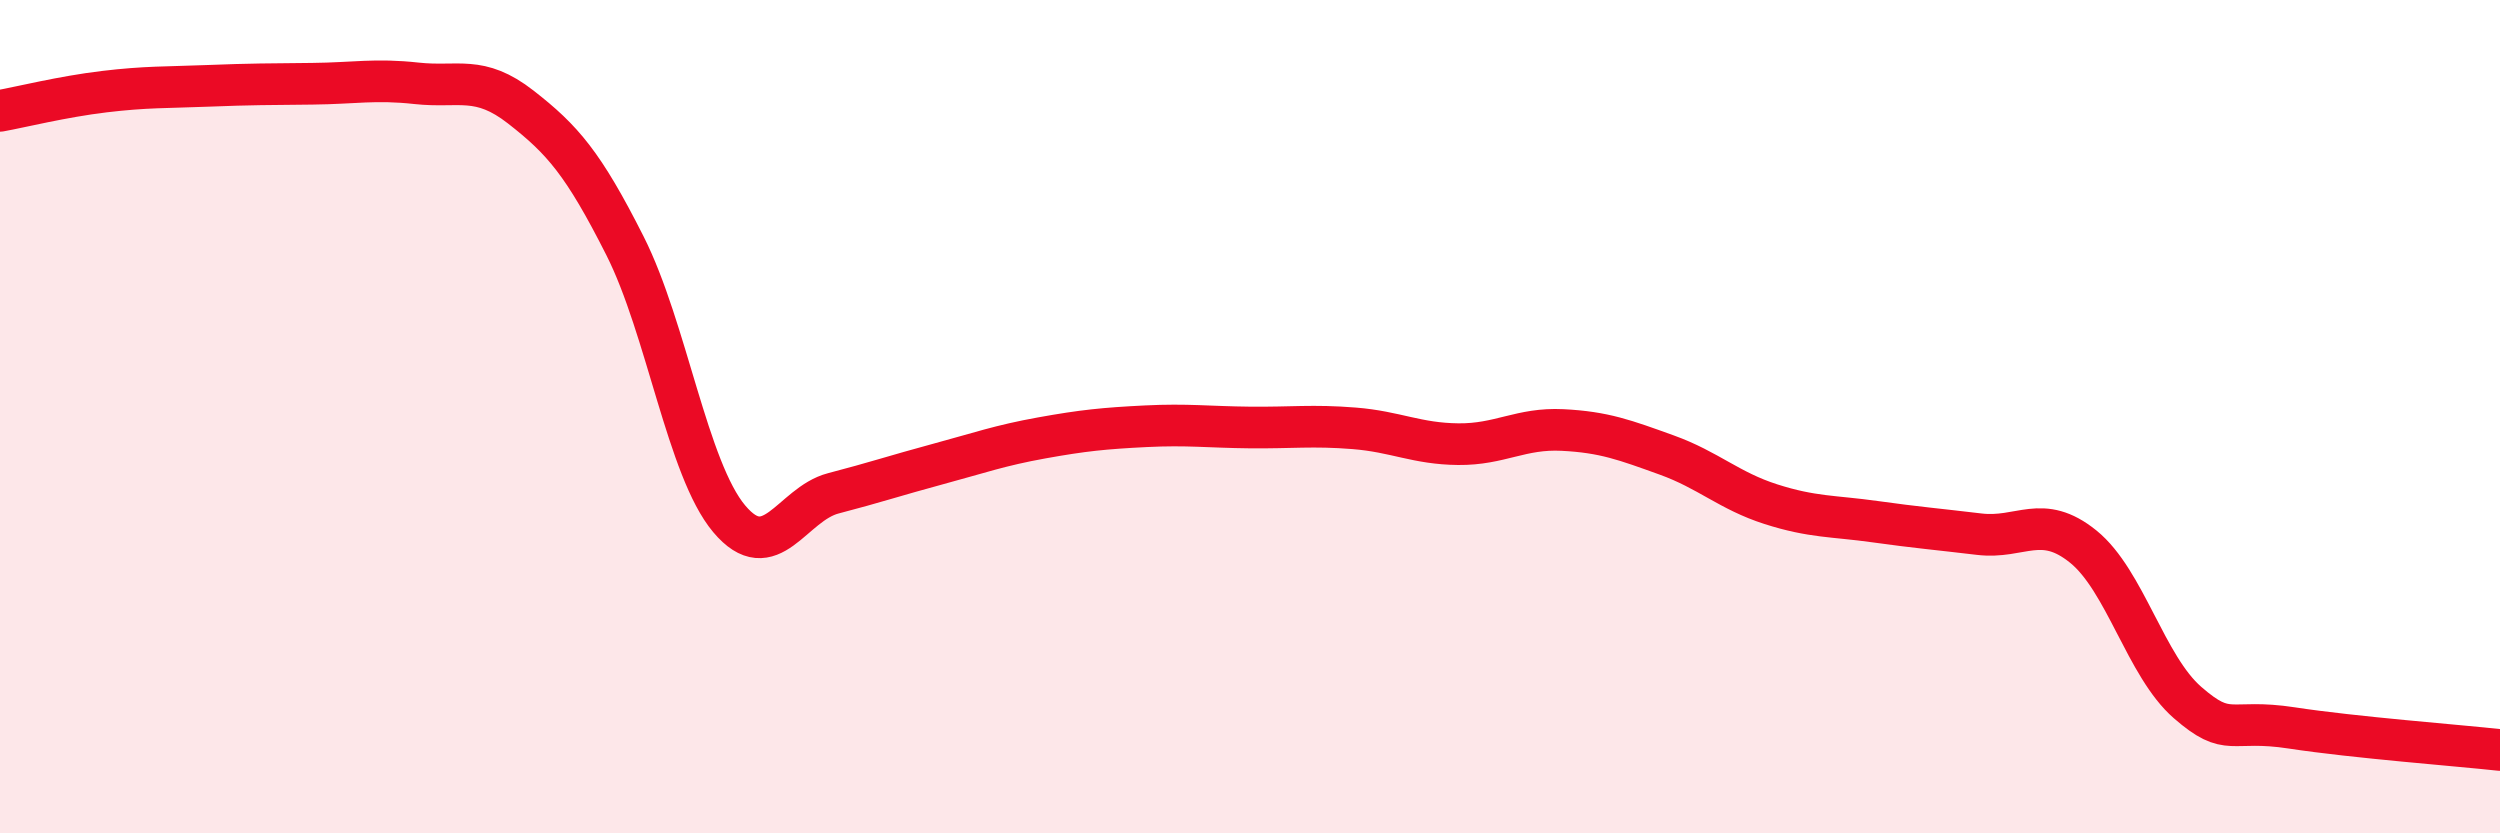 
    <svg width="60" height="20" viewBox="0 0 60 20" xmlns="http://www.w3.org/2000/svg">
      <path
        d="M 0,2.66 C 0.5,2.57 1.5,2.32 2.5,2.2 C 3.5,2.08 4,2.1 5,2.06 C 6,2.02 6.5,2.02 7.5,2.01 C 8.5,2 9,1.89 10,2 C 11,2.11 11.5,1.79 12.5,2.57 C 13.5,3.35 14,3.92 15,5.9 C 16,7.88 16.5,11.26 17.5,12.45 C 18.5,13.64 19,12.1 20,11.84 C 21,11.58 21.5,11.41 22.5,11.14 C 23.5,10.87 24,10.69 25,10.51 C 26,10.33 26.5,10.28 27.5,10.23 C 28.5,10.18 29,10.25 30,10.26 C 31,10.27 31.5,10.2 32.5,10.28 C 33.5,10.36 34,10.65 35,10.66 C 36,10.67 36.5,10.27 37.5,10.32 C 38.5,10.37 39,10.56 40,10.92 C 41,11.28 41.5,11.78 42.5,12.1 C 43.5,12.42 44,12.38 45,12.52 C 46,12.66 46.5,12.7 47.5,12.82 C 48.5,12.94 49,12.31 50,13.12 C 51,13.93 51.5,15.99 52.5,16.86 C 53.5,17.73 53.5,17.24 55,17.47 C 56.5,17.7 59,17.89 60,18L60 20L0 20Z"
        fill="#EB0A25"
        opacity="0.1"
        stroke-linecap="round"
        stroke-linejoin="round"
      />
      <path
        d="M 0,2.66 C 0.5,2.57 1.5,2.32 2.5,2.2 C 3.5,2.08 4,2.1 5,2.06 C 6,2.02 6.5,2.02 7.5,2.01 C 8.5,2 9,1.89 10,2 C 11,2.11 11.5,1.79 12.5,2.57 C 13.5,3.35 14,3.92 15,5.9 C 16,7.88 16.5,11.26 17.5,12.45 C 18.5,13.64 19,12.1 20,11.84 C 21,11.58 21.5,11.41 22.5,11.14 C 23.5,10.87 24,10.69 25,10.51 C 26,10.33 26.5,10.28 27.5,10.23 C 28.5,10.18 29,10.25 30,10.26 C 31,10.27 31.5,10.2 32.5,10.28 C 33.5,10.36 34,10.65 35,10.66 C 36,10.67 36.5,10.27 37.5,10.32 C 38.5,10.37 39,10.56 40,10.92 C 41,11.28 41.5,11.78 42.5,12.1 C 43.5,12.42 44,12.38 45,12.52 C 46,12.66 46.5,12.7 47.5,12.82 C 48.5,12.94 49,12.31 50,13.12 C 51,13.93 51.5,15.99 52.5,16.86 C 53.5,17.73 53.5,17.24 55,17.47 C 56.5,17.7 59,17.89 60,18"
        stroke="#EB0A25"
        stroke-width="1"
        fill="none"
        stroke-linecap="round"
        stroke-linejoin="round"
      />
    </svg>
  